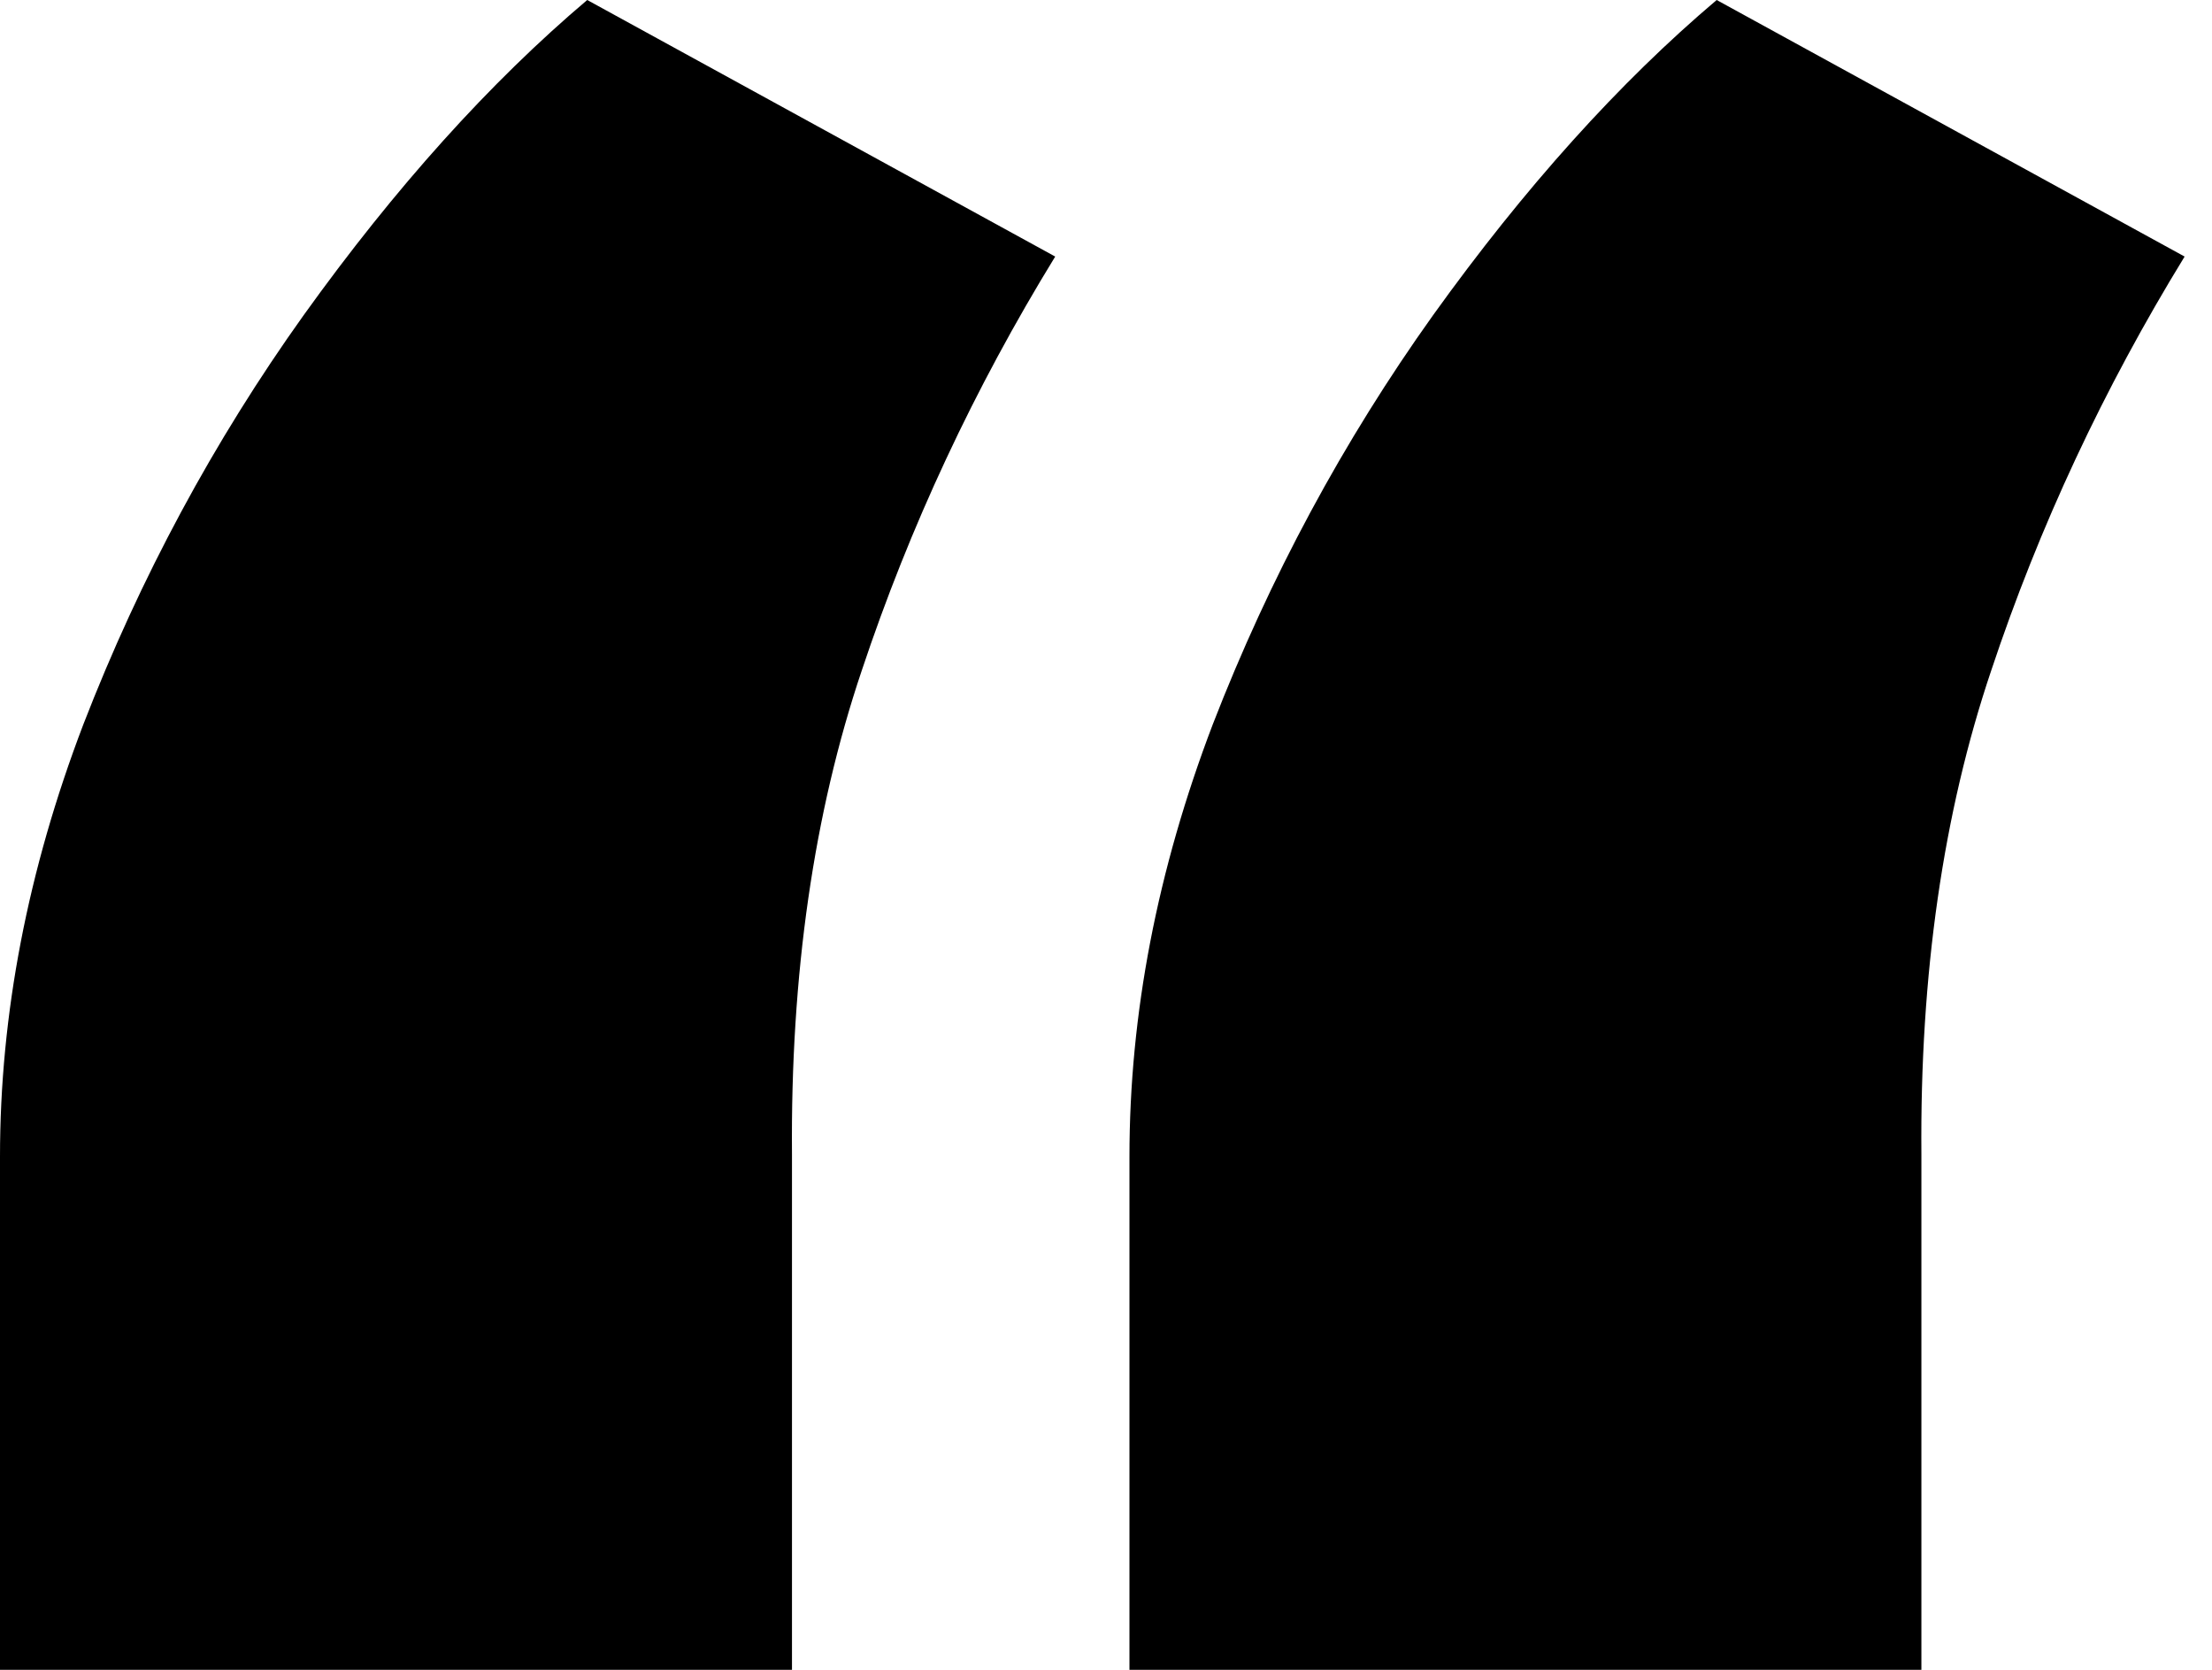 <svg width="53" height="40" viewBox="0 0 53 40" fill="none" xmlns="http://www.w3.org/2000/svg">
<path d="M0 40V27.709C0 24.295 0.665 20.845 1.995 17.358C3.36 13.836 5.121 10.566 7.278 7.547C9.47 4.492 11.734 1.977 14.07 0L25.283 6.146C23.342 9.308 21.797 12.615 20.647 16.065C19.497 19.479 18.94 23.342 18.976 27.655V40H0ZM27.062 40V27.709C27.062 24.295 27.727 20.845 29.056 17.358C30.422 13.836 32.183 10.566 34.339 7.547C36.532 4.492 38.796 1.977 41.132 0L52.344 6.146C50.404 9.308 48.858 12.615 47.709 16.065C46.558 19.479 46.001 23.342 46.037 27.655V40H27.062Z" fill="#1A1817" style="fill:#1A1817;fill:color(display-p3 0.1 0.094 0.09);fill-opacity:1;"/>
</svg>
